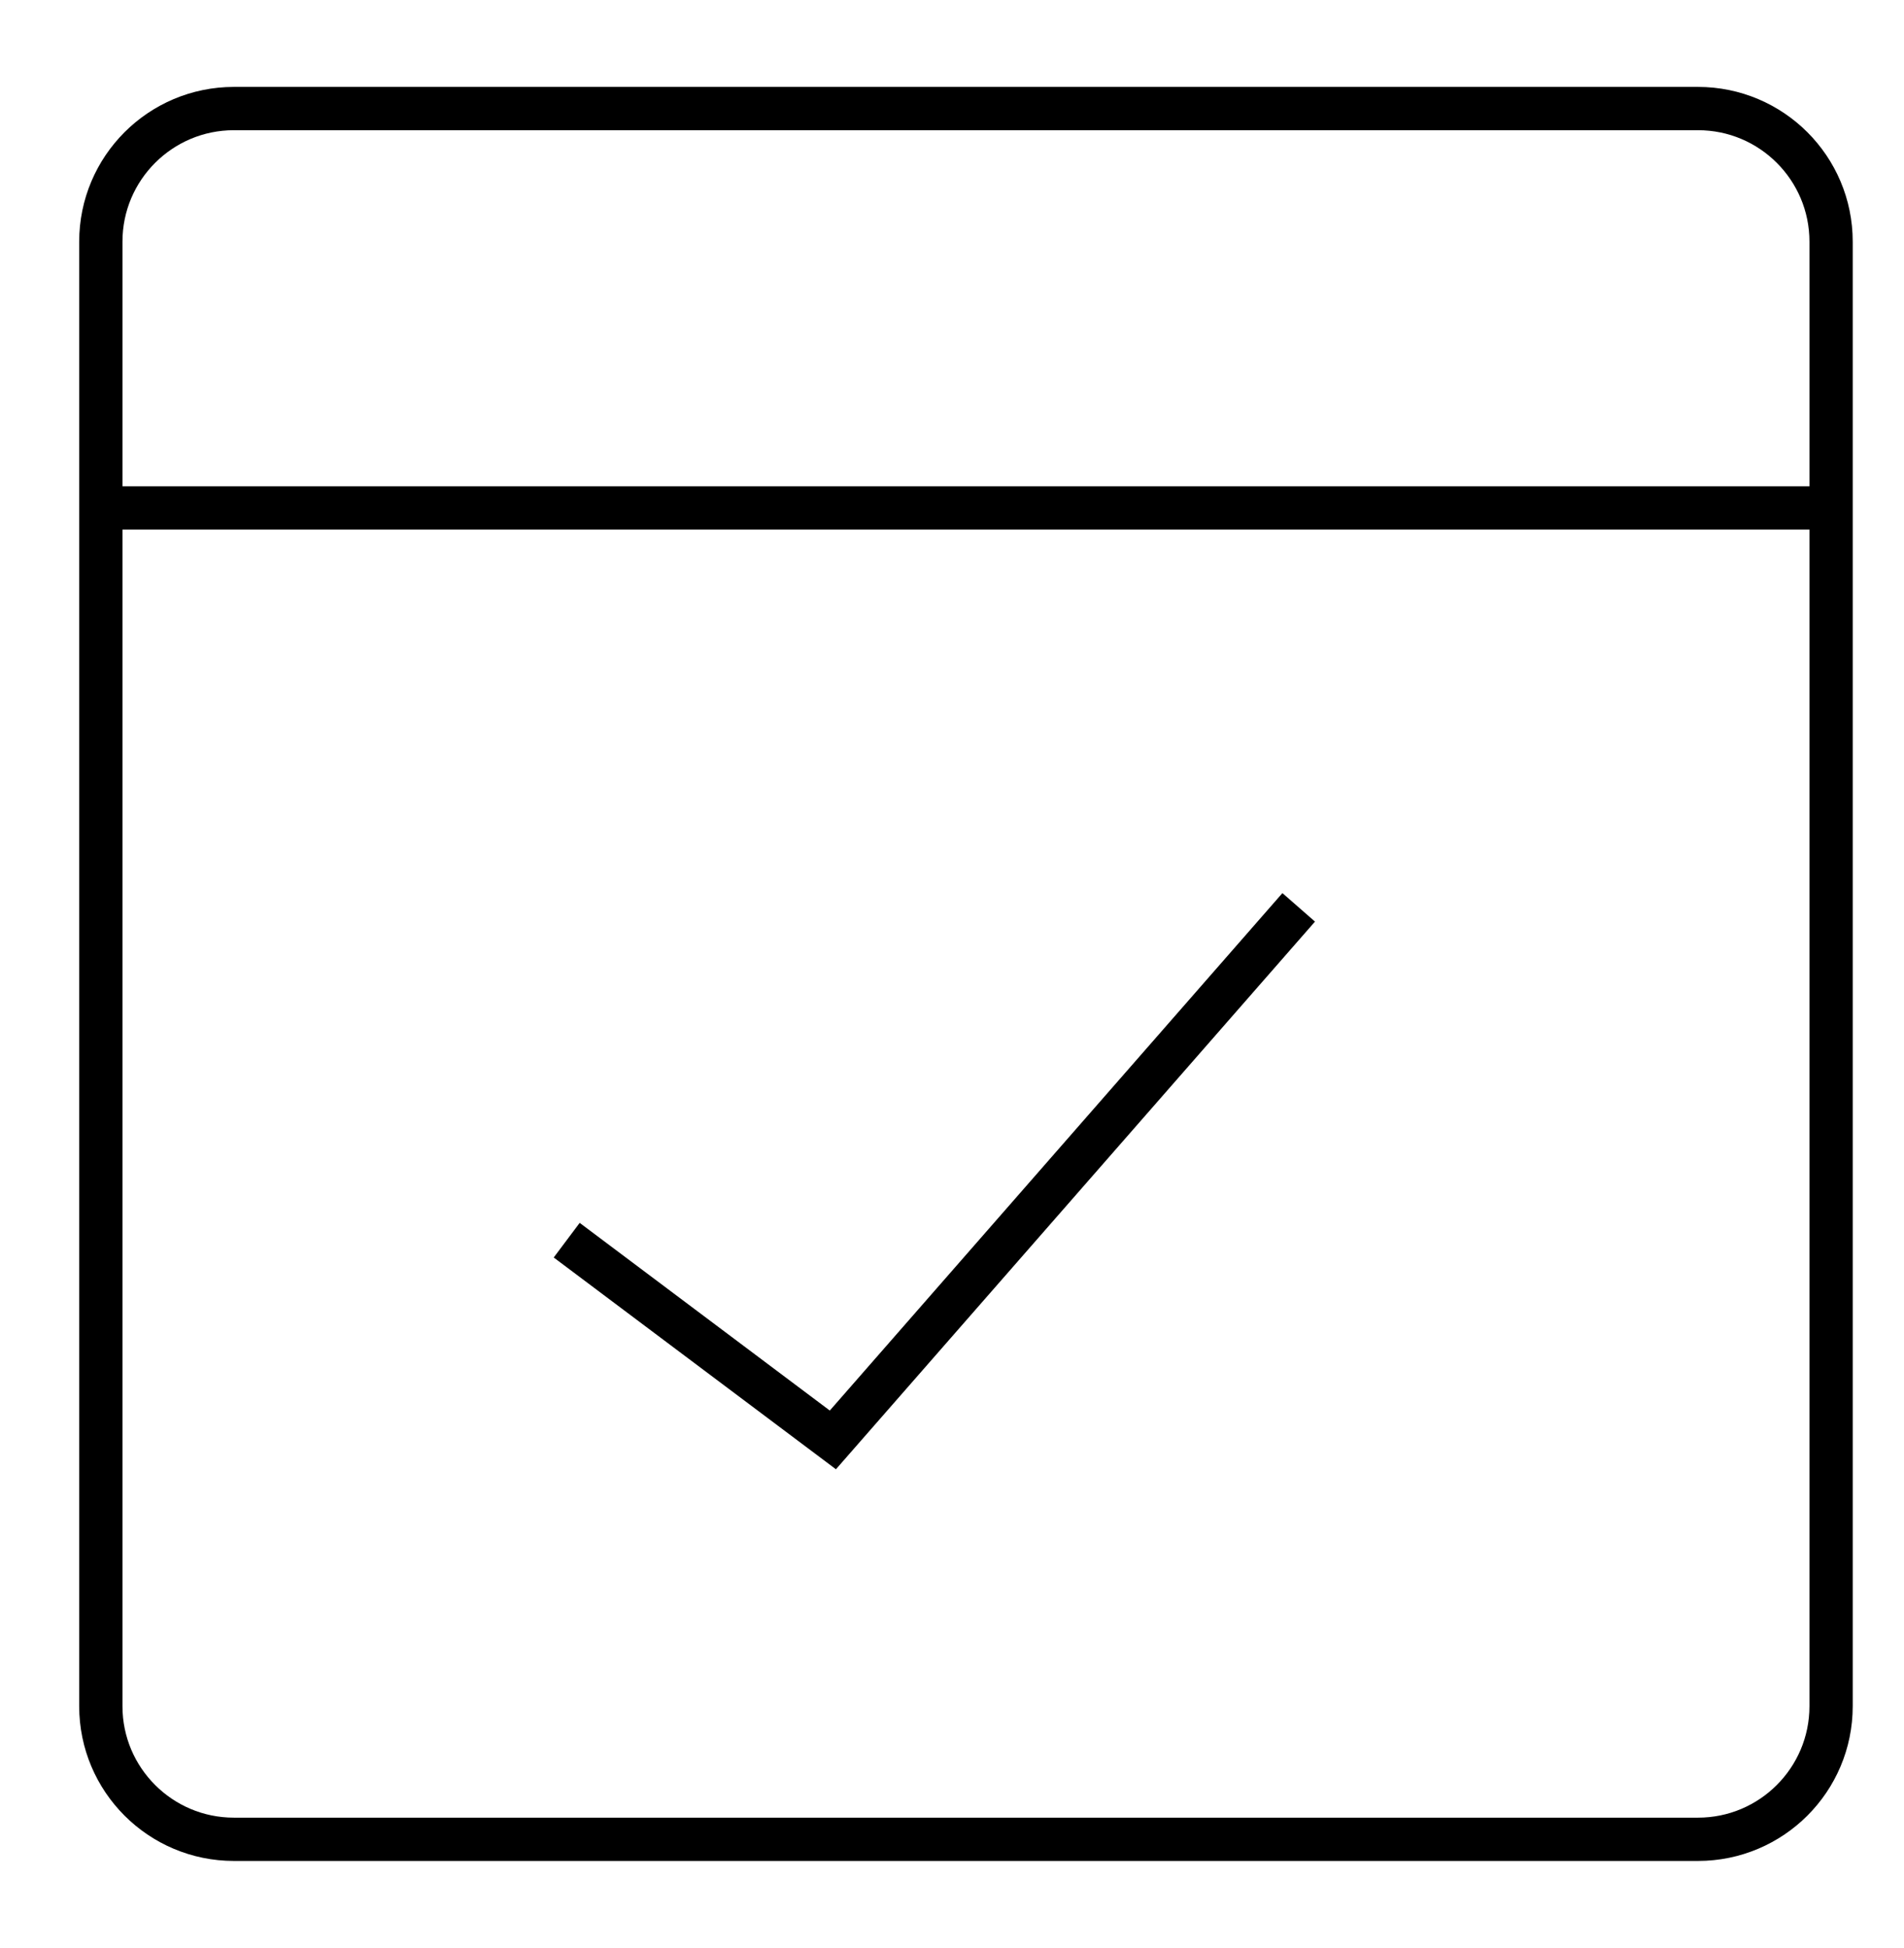 <svg width="44" height="45" viewBox="0 0 44 45" fill="none" xmlns="http://www.w3.org/2000/svg">
<g clipPath="url(#clip0_1454_12578)">
<path d="M39.239 2.508H5.406C3.707 2.508 2.33 3.885 2.33 5.583V39.417C2.33 41.115 3.707 42.492 5.406 42.492H39.239C40.938 42.492 42.315 41.115 42.315 39.417V5.583C42.315 3.885 40.938 2.508 39.239 2.508Z" stroke="black" strokeWidth="1.889" strokeLinecap="round" strokeLinejoin="round"/>
<path d="M2.33 11.735H42.315" stroke="black" strokeWidth="1.889" strokeLinecap="round" strokeLinejoin="round"/>
<path d="M13.096 28.651L19.247 33.265L30.012 20.962" stroke="black" strokeWidth="1.889" strokeLinecap="round" strokeLinejoin="round"/>
</g>
<defs>
<clipPath id="clip0_1454_12578">
<rect width="43.06" height="43.06" fill="white" transform="translate(0.792 0.97)"/>
</clipPath>
</defs>
</svg>
